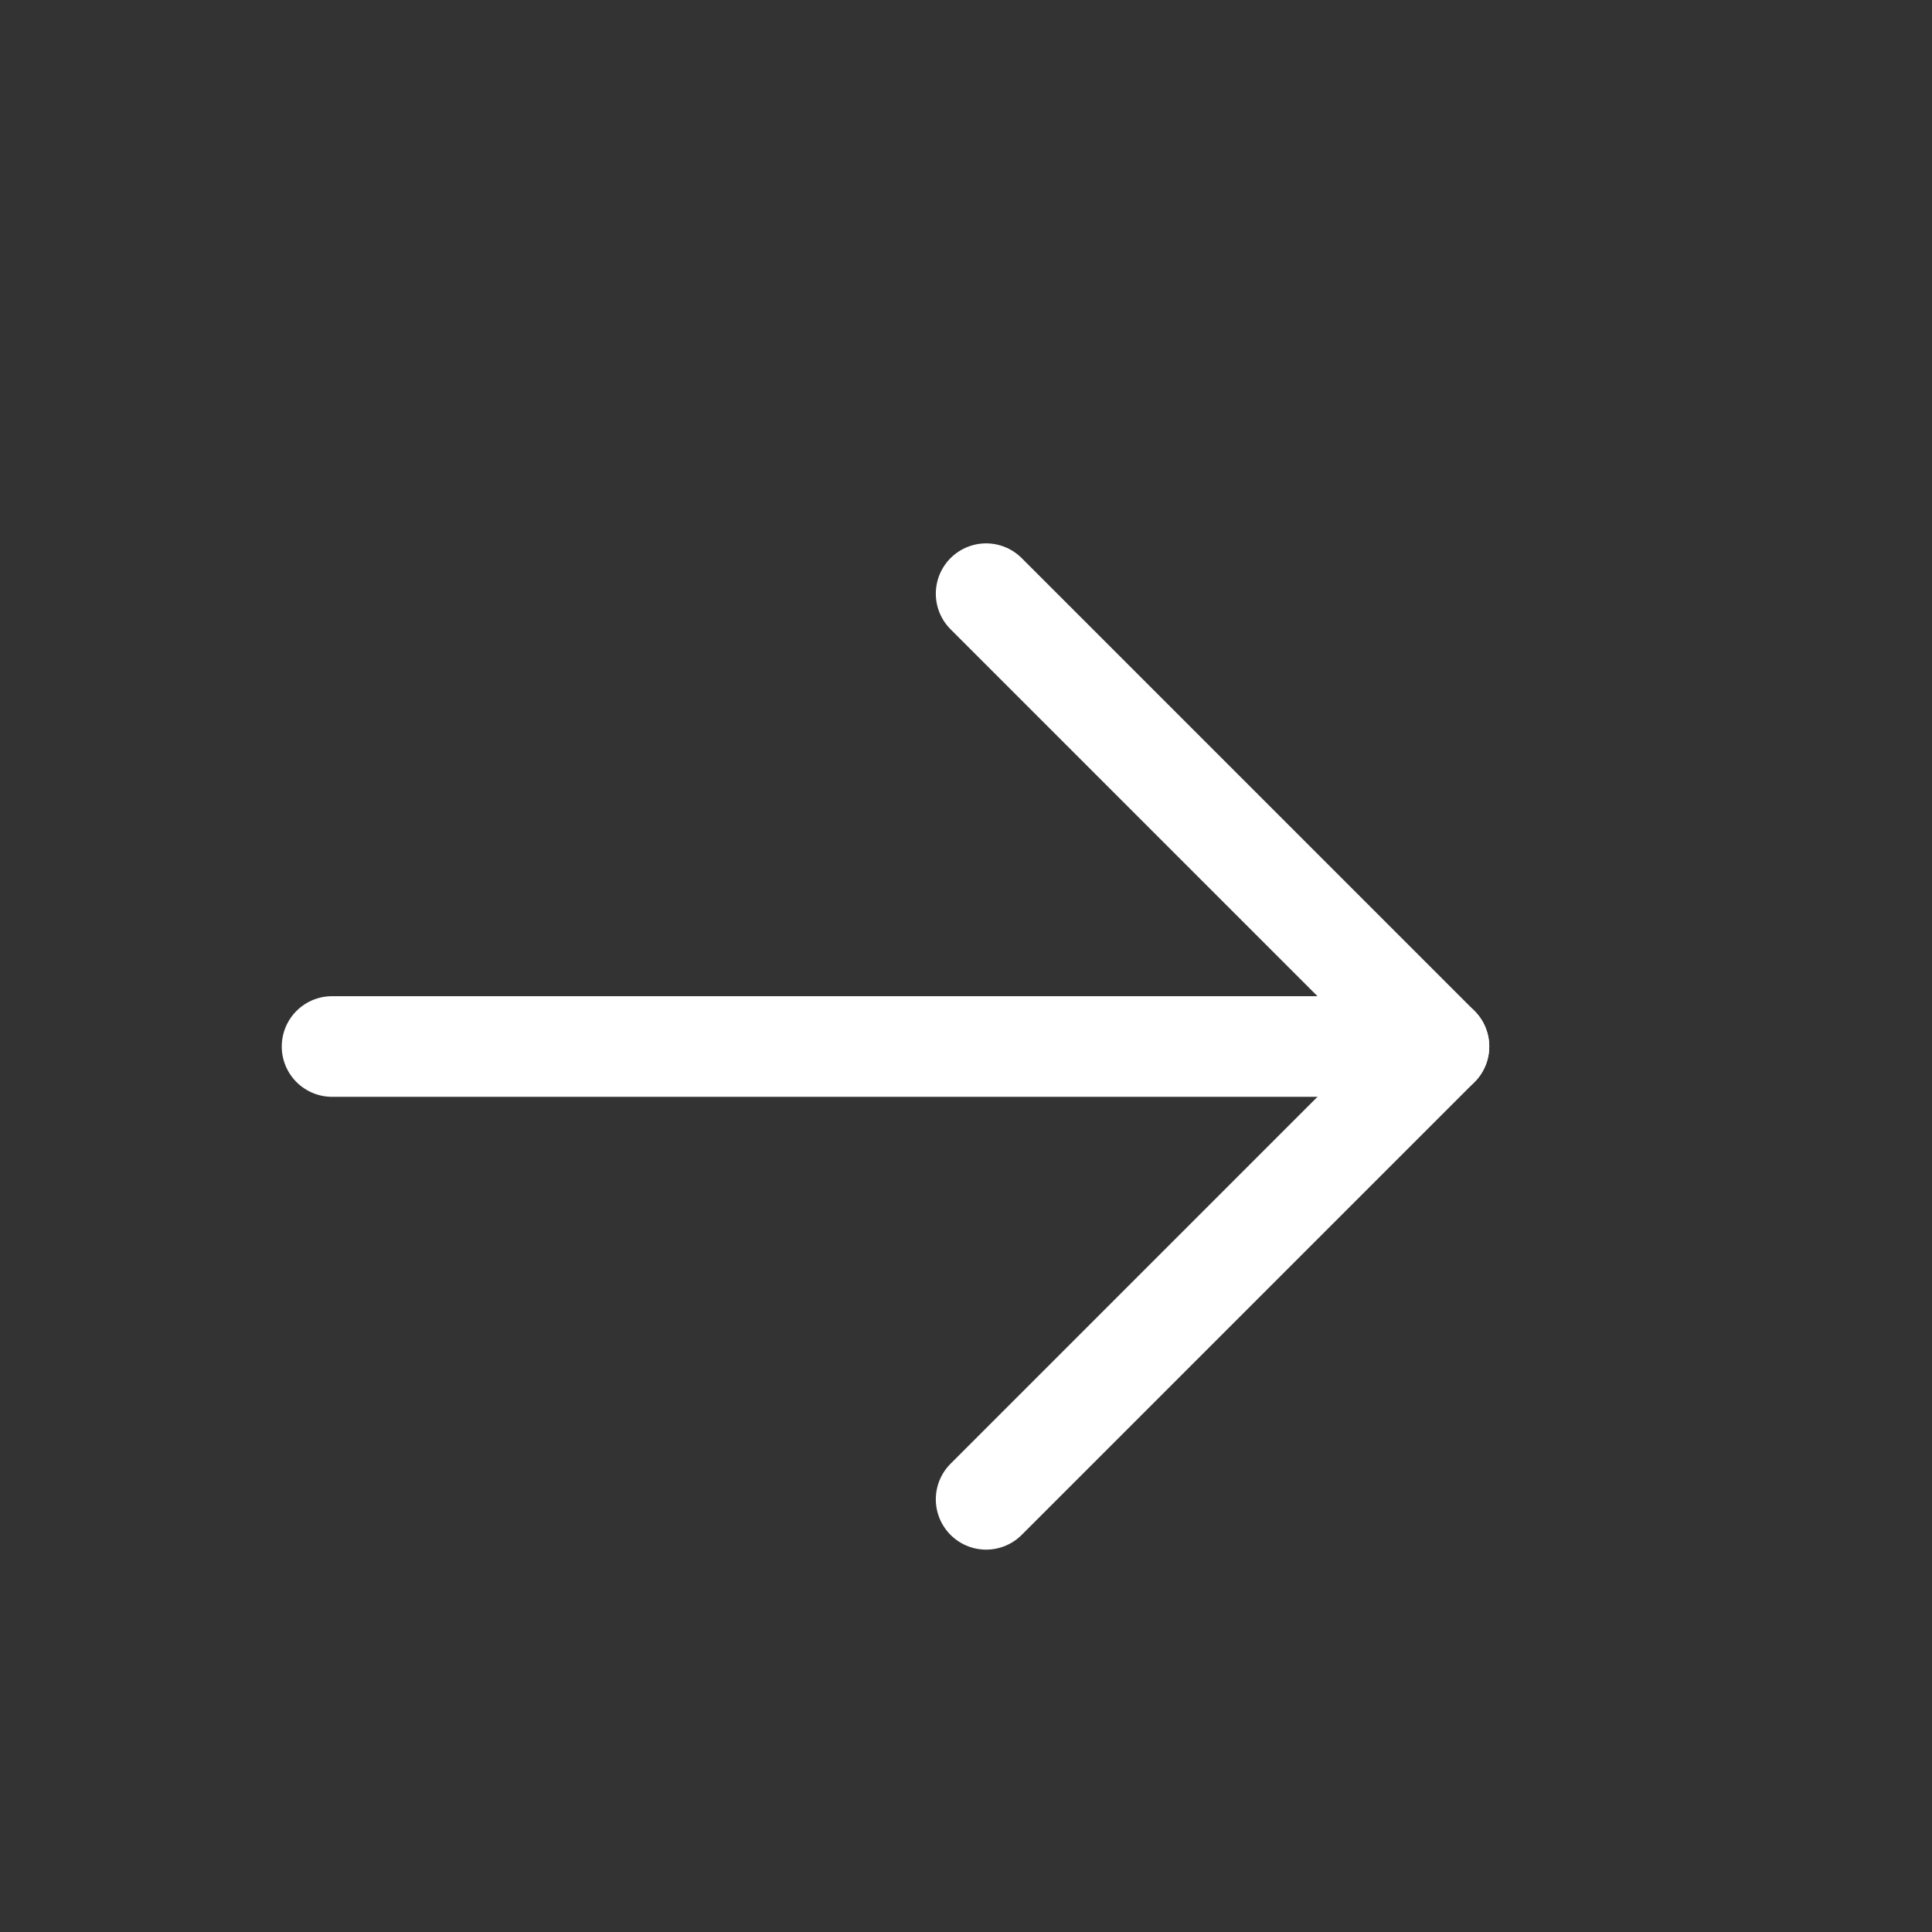 <svg xmlns="http://www.w3.org/2000/svg" fill="none" viewBox="0 0 24 24" height="24" width="24">
<rect x="0" y="0" width="24" height="24" fill="#333333" stroke="none"/>
<path stroke-linejoin="round" stroke-linecap="round" stroke-width="1.25" stroke="white" d="M4.125 13H17.875"></path>
<path stroke-linejoin="round" stroke-linecap="round" stroke-width="1.25" stroke="white" d="M12.25 7.375L17.875 13L12.25 18.625"></path>
</svg>

